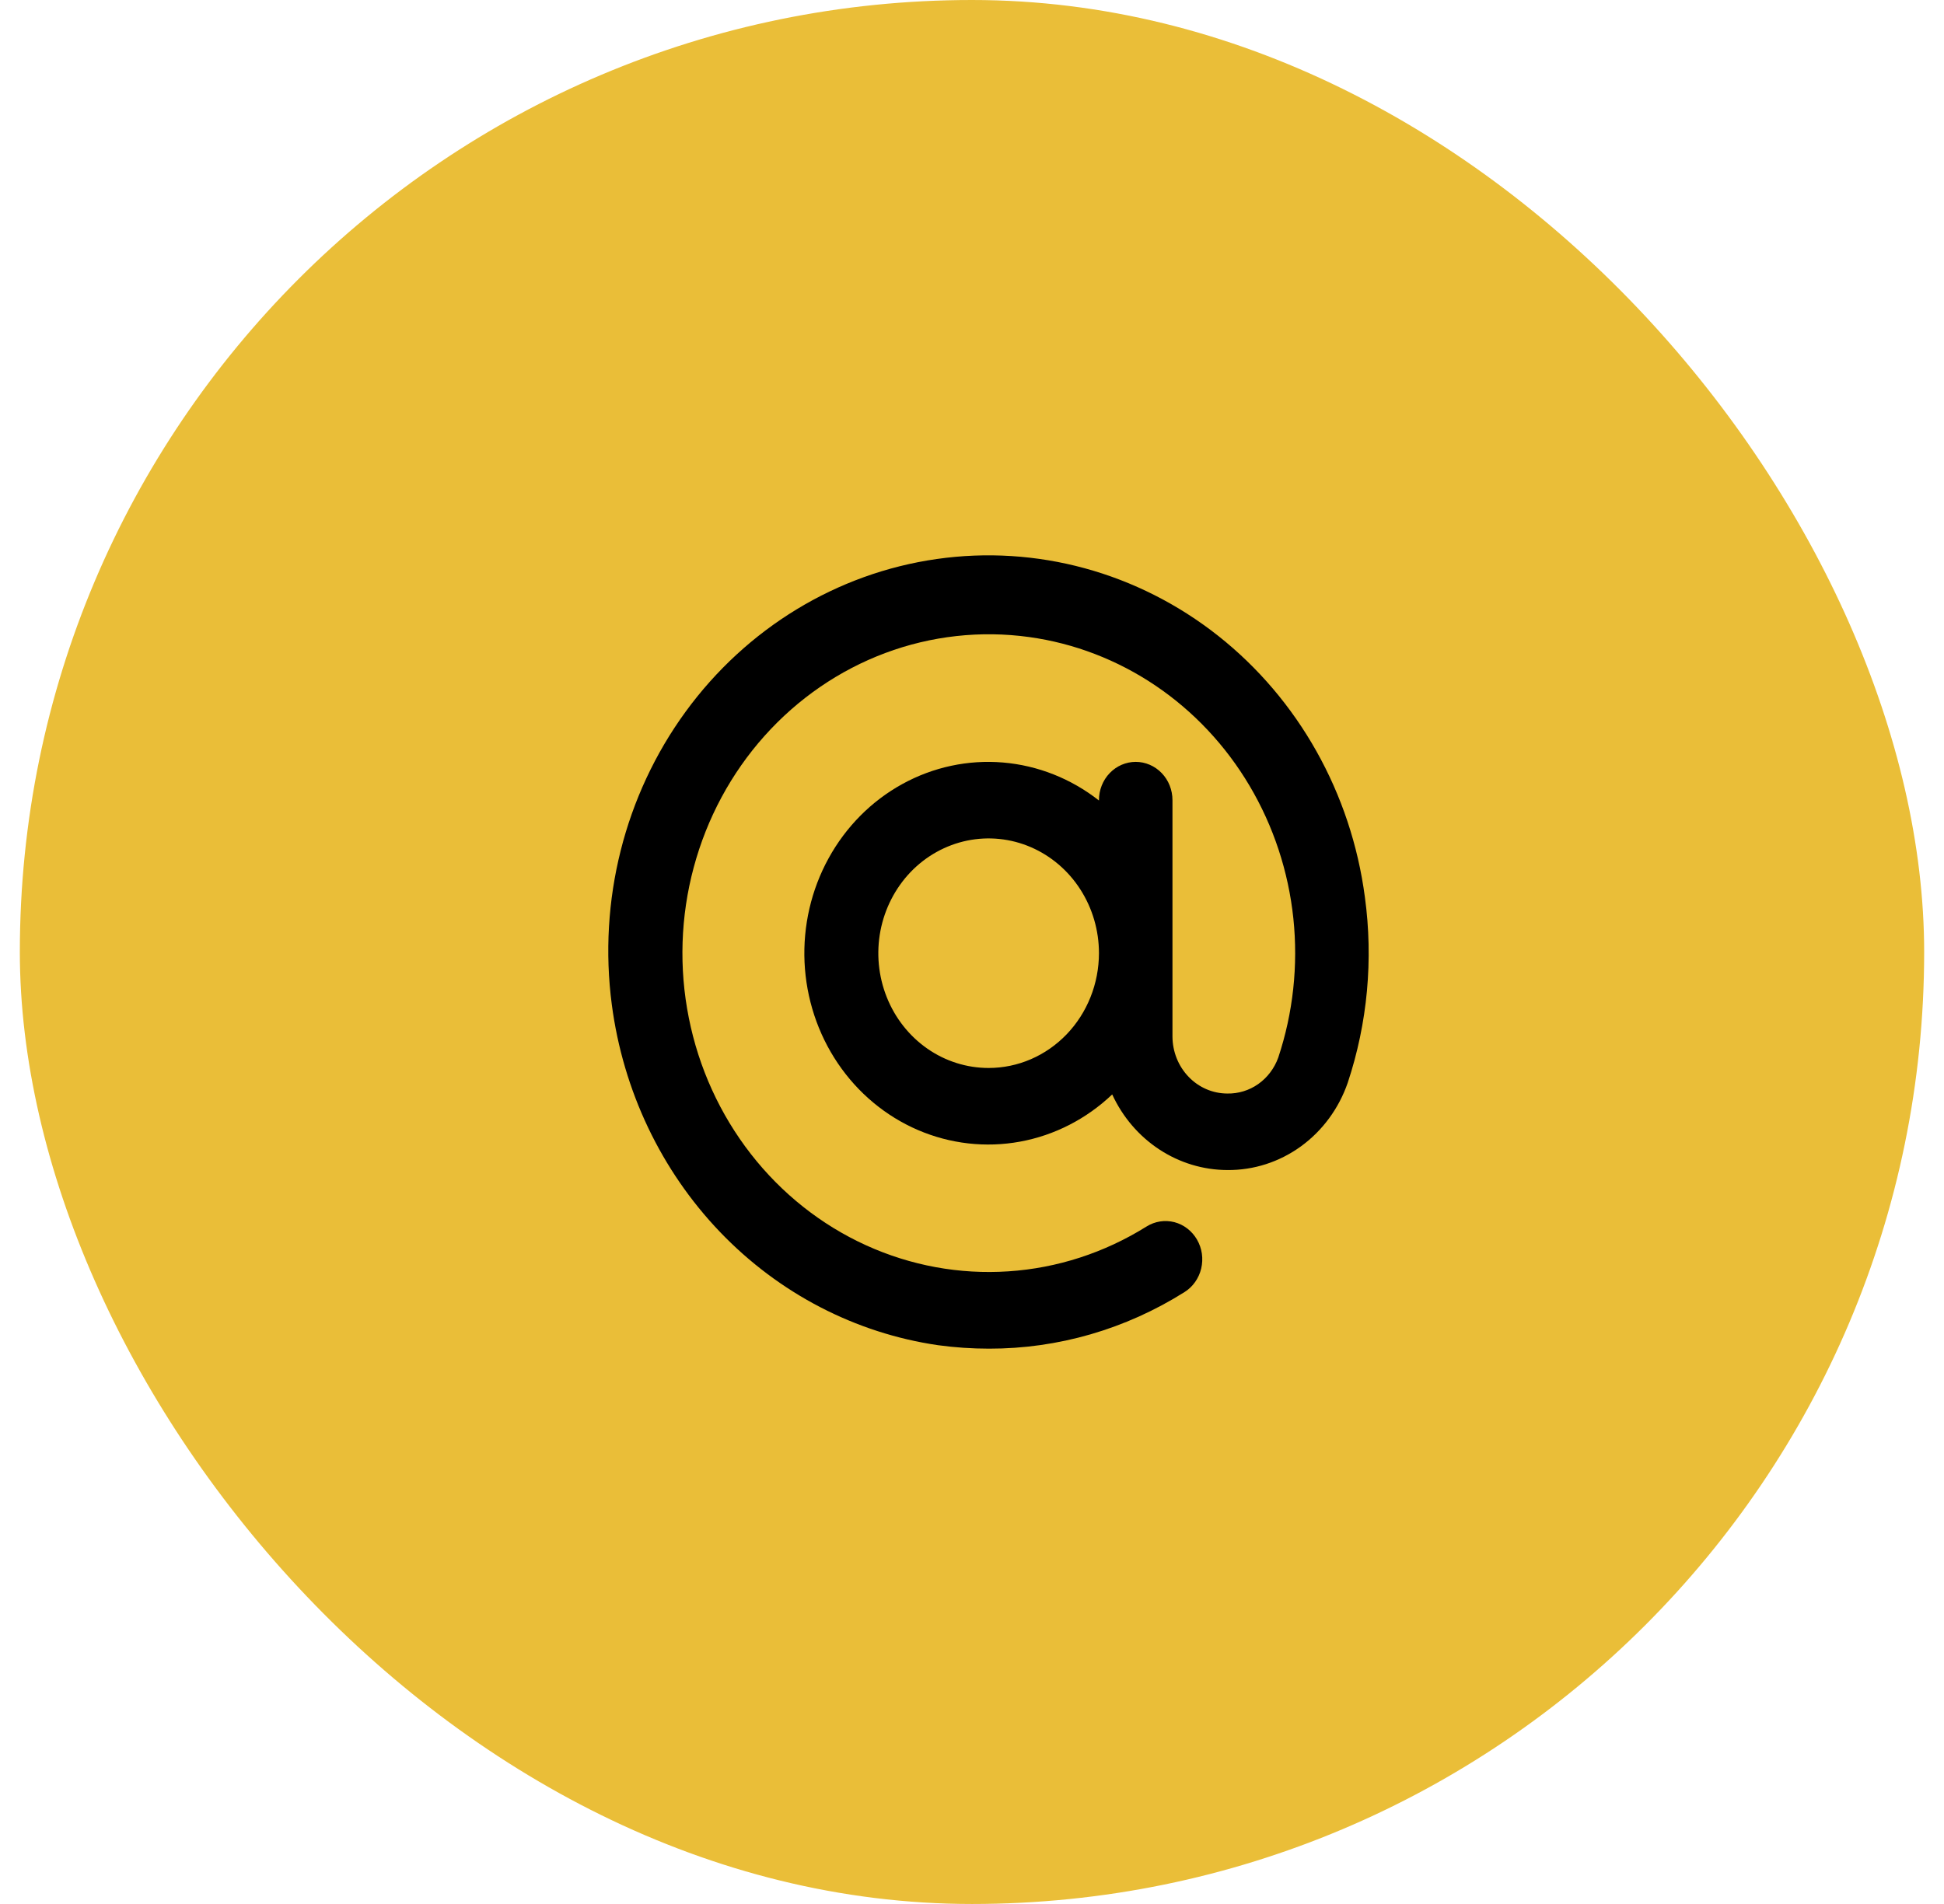 <svg width="49" height="48" viewBox="0 0 49 48" fill="none" xmlns="http://www.w3.org/2000/svg">
<rect x="0.5" width="48" height="48" rx="24" fill="#EABE38"/>
<path d="M34.403 22.616C34.057 19.996 32.726 17.626 30.702 16.027C28.678 14.429 26.127 13.733 23.61 14.093C21.093 14.452 18.816 15.838 17.28 17.944C15.744 20.051 15.076 22.706 15.421 25.326C15.706 27.495 16.663 29.507 18.147 31.057C19.632 32.607 21.562 33.61 23.645 33.913C24.071 33.971 24.5 34 24.93 34C26.666 34.003 28.37 33.51 29.856 32.574C29.96 32.509 30.051 32.423 30.123 32.321C30.195 32.219 30.248 32.103 30.277 31.98C30.306 31.857 30.312 31.73 30.294 31.604C30.276 31.479 30.234 31.359 30.171 31.25C30.108 31.142 30.026 31.047 29.928 30.972C29.83 30.896 29.719 30.842 29.601 30.811C29.362 30.75 29.11 30.789 28.899 30.921C27.842 31.582 26.648 31.97 25.417 32.051C24.186 32.133 22.955 31.907 21.825 31.392C20.695 30.877 19.701 30.088 18.924 29.09C18.148 28.093 17.612 26.917 17.362 25.66C17.111 24.403 17.154 23.102 17.486 21.866C17.818 20.63 18.429 19.494 19.269 18.554C20.109 17.614 21.153 16.897 22.313 16.463C23.474 16.029 24.718 15.891 25.94 16.06C27.076 16.217 28.163 16.635 29.125 17.284C30.086 17.933 30.896 18.796 31.497 19.811C32.098 20.826 32.475 21.967 32.6 23.152C32.724 24.338 32.594 25.537 32.219 26.663C32.121 26.934 31.945 27.167 31.715 27.329C31.485 27.491 31.212 27.574 30.934 27.568C30.568 27.567 30.217 27.416 29.959 27.146C29.7 26.877 29.554 26.511 29.553 26.13V20.172C29.553 19.916 29.456 19.671 29.282 19.49C29.108 19.309 28.872 19.207 28.627 19.207C28.381 19.207 28.145 19.309 27.971 19.49C27.797 19.671 27.7 19.916 27.7 20.172V20.181C26.997 19.629 26.158 19.297 25.281 19.223C24.403 19.149 23.524 19.337 22.745 19.765C21.967 20.193 21.322 20.842 20.885 21.638C20.448 22.433 20.238 23.342 20.279 24.257C20.321 25.172 20.611 26.056 21.118 26.806C21.624 27.555 22.325 28.139 23.139 28.489C23.953 28.838 24.845 28.94 25.712 28.781C26.579 28.622 27.384 28.209 28.034 27.591C28.297 28.161 28.708 28.641 29.221 28.978C29.734 29.315 30.328 29.495 30.934 29.497C31.598 29.504 32.246 29.295 32.79 28.901C33.334 28.506 33.747 27.945 33.971 27.295C34.47 25.793 34.618 24.189 34.403 22.616ZM24.919 26.924C24.369 26.924 23.832 26.755 23.375 26.437C22.918 26.119 22.561 25.667 22.351 25.138C22.14 24.609 22.085 24.027 22.192 23.466C22.3 22.905 22.565 22.389 22.953 21.984C23.342 21.579 23.838 21.304 24.377 21.192C24.916 21.081 25.475 21.138 25.983 21.357C26.491 21.576 26.926 21.947 27.231 22.423C27.537 22.899 27.7 23.458 27.7 24.03C27.699 24.798 27.406 25.533 26.885 26.076C26.363 26.619 25.657 26.924 24.919 26.924Z" fill="black"/>
</svg>
